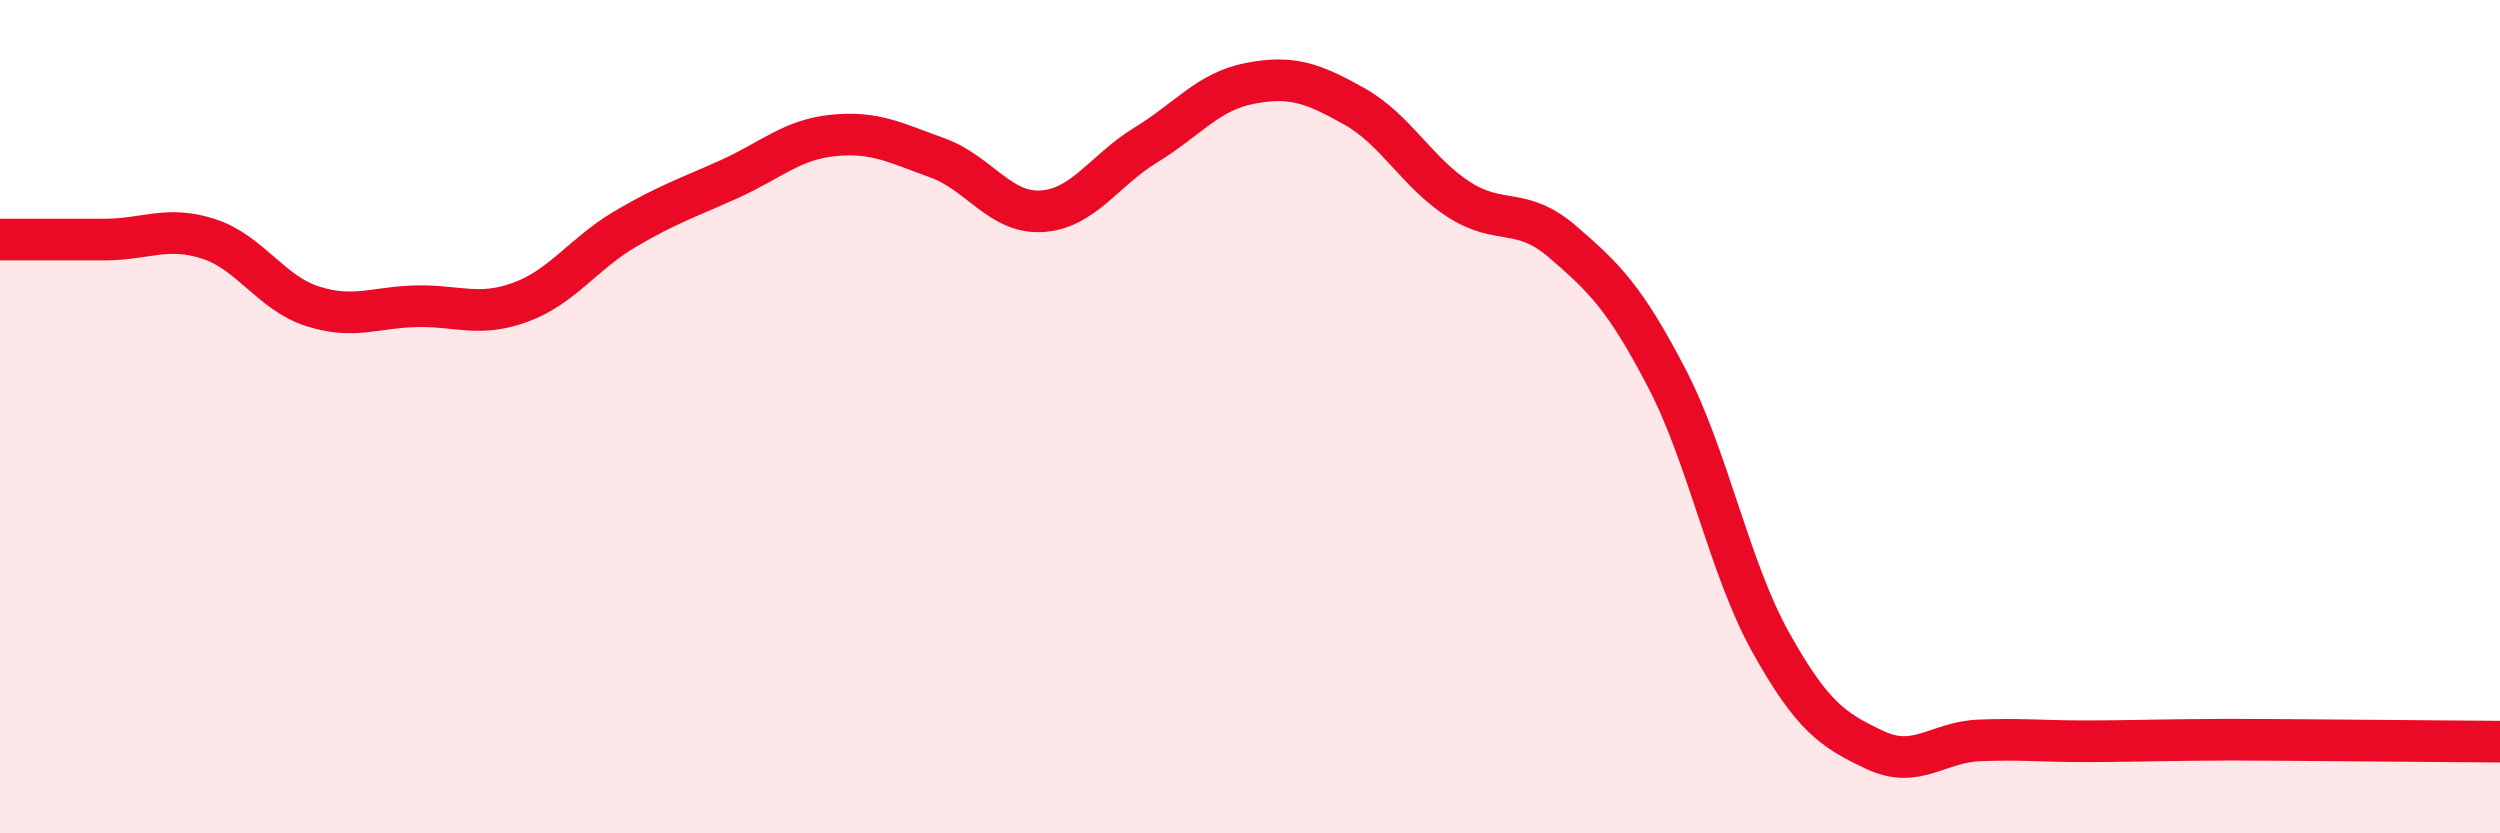 
    <svg width="60" height="20" viewBox="0 0 60 20" xmlns="http://www.w3.org/2000/svg">
      <path
        d="M 0,5.75 C 0.5,5.75 1.5,5.75 2.5,5.75 C 3.5,5.75 4,5.41 5,5.73 C 6,6.05 6.5,7.03 7.5,7.35 C 8.5,7.67 9,7.37 10,7.35 C 11,7.33 11.5,7.62 12.5,7.25 C 13.5,6.88 14,6.09 15,5.5 C 16,4.91 16.5,4.75 17.5,4.3 C 18.5,3.85 19,3.35 20,3.25 C 21,3.15 21.5,3.43 22.5,3.79 C 23.5,4.15 24,5.13 25,5.07 C 26,5.01 26.5,4.09 27.5,3.48 C 28.5,2.87 29,2.19 30,2 C 31,1.81 31.5,1.99 32.5,2.55 C 33.5,3.11 34,4.13 35,4.78 C 36,5.43 36.5,4.94 37.5,5.8 C 38.5,6.66 39,7.15 40,9.07 C 41,10.99 41.5,13.63 42.5,15.42 C 43.5,17.21 44,17.53 45,18 C 46,18.47 46.5,17.81 47.5,17.77 C 48.5,17.73 49,17.79 50,17.79 C 51,17.79 51.5,17.77 52.5,17.76 C 53.5,17.75 53.5,17.75 55,17.76 C 56.5,17.77 59,17.79 60,17.8L60 20L0 20Z"
        fill="#EB0A25"
        opacity="0.1"
        stroke-linecap="round"
        stroke-linejoin="round"
      />
      <path
        d="M 0,5.75 C 0.5,5.75 1.5,5.75 2.5,5.75 C 3.5,5.75 4,5.41 5,5.73 C 6,6.05 6.5,7.03 7.5,7.35 C 8.5,7.67 9,7.37 10,7.35 C 11,7.33 11.5,7.62 12.5,7.25 C 13.5,6.88 14,6.09 15,5.5 C 16,4.91 16.5,4.75 17.5,4.3 C 18.5,3.85 19,3.35 20,3.25 C 21,3.15 21.5,3.43 22.5,3.79 C 23.5,4.15 24,5.13 25,5.07 C 26,5.01 26.5,4.09 27.5,3.48 C 28.5,2.87 29,2.19 30,2 C 31,1.81 31.5,1.99 32.5,2.55 C 33.5,3.11 34,4.13 35,4.78 C 36,5.43 36.5,4.94 37.5,5.8 C 38.5,6.66 39,7.15 40,9.07 C 41,10.99 41.5,13.63 42.5,15.42 C 43.5,17.21 44,17.53 45,18 C 46,18.47 46.5,17.81 47.5,17.77 C 48.5,17.73 49,17.79 50,17.79 C 51,17.79 51.5,17.77 52.5,17.76 C 53.5,17.75 53.5,17.75 55,17.76 C 56.5,17.77 59,17.79 60,17.8"
        stroke="#EB0A25"
        stroke-width="1"
        fill="none"
        stroke-linecap="round"
        stroke-linejoin="round"
      />
    </svg>
  